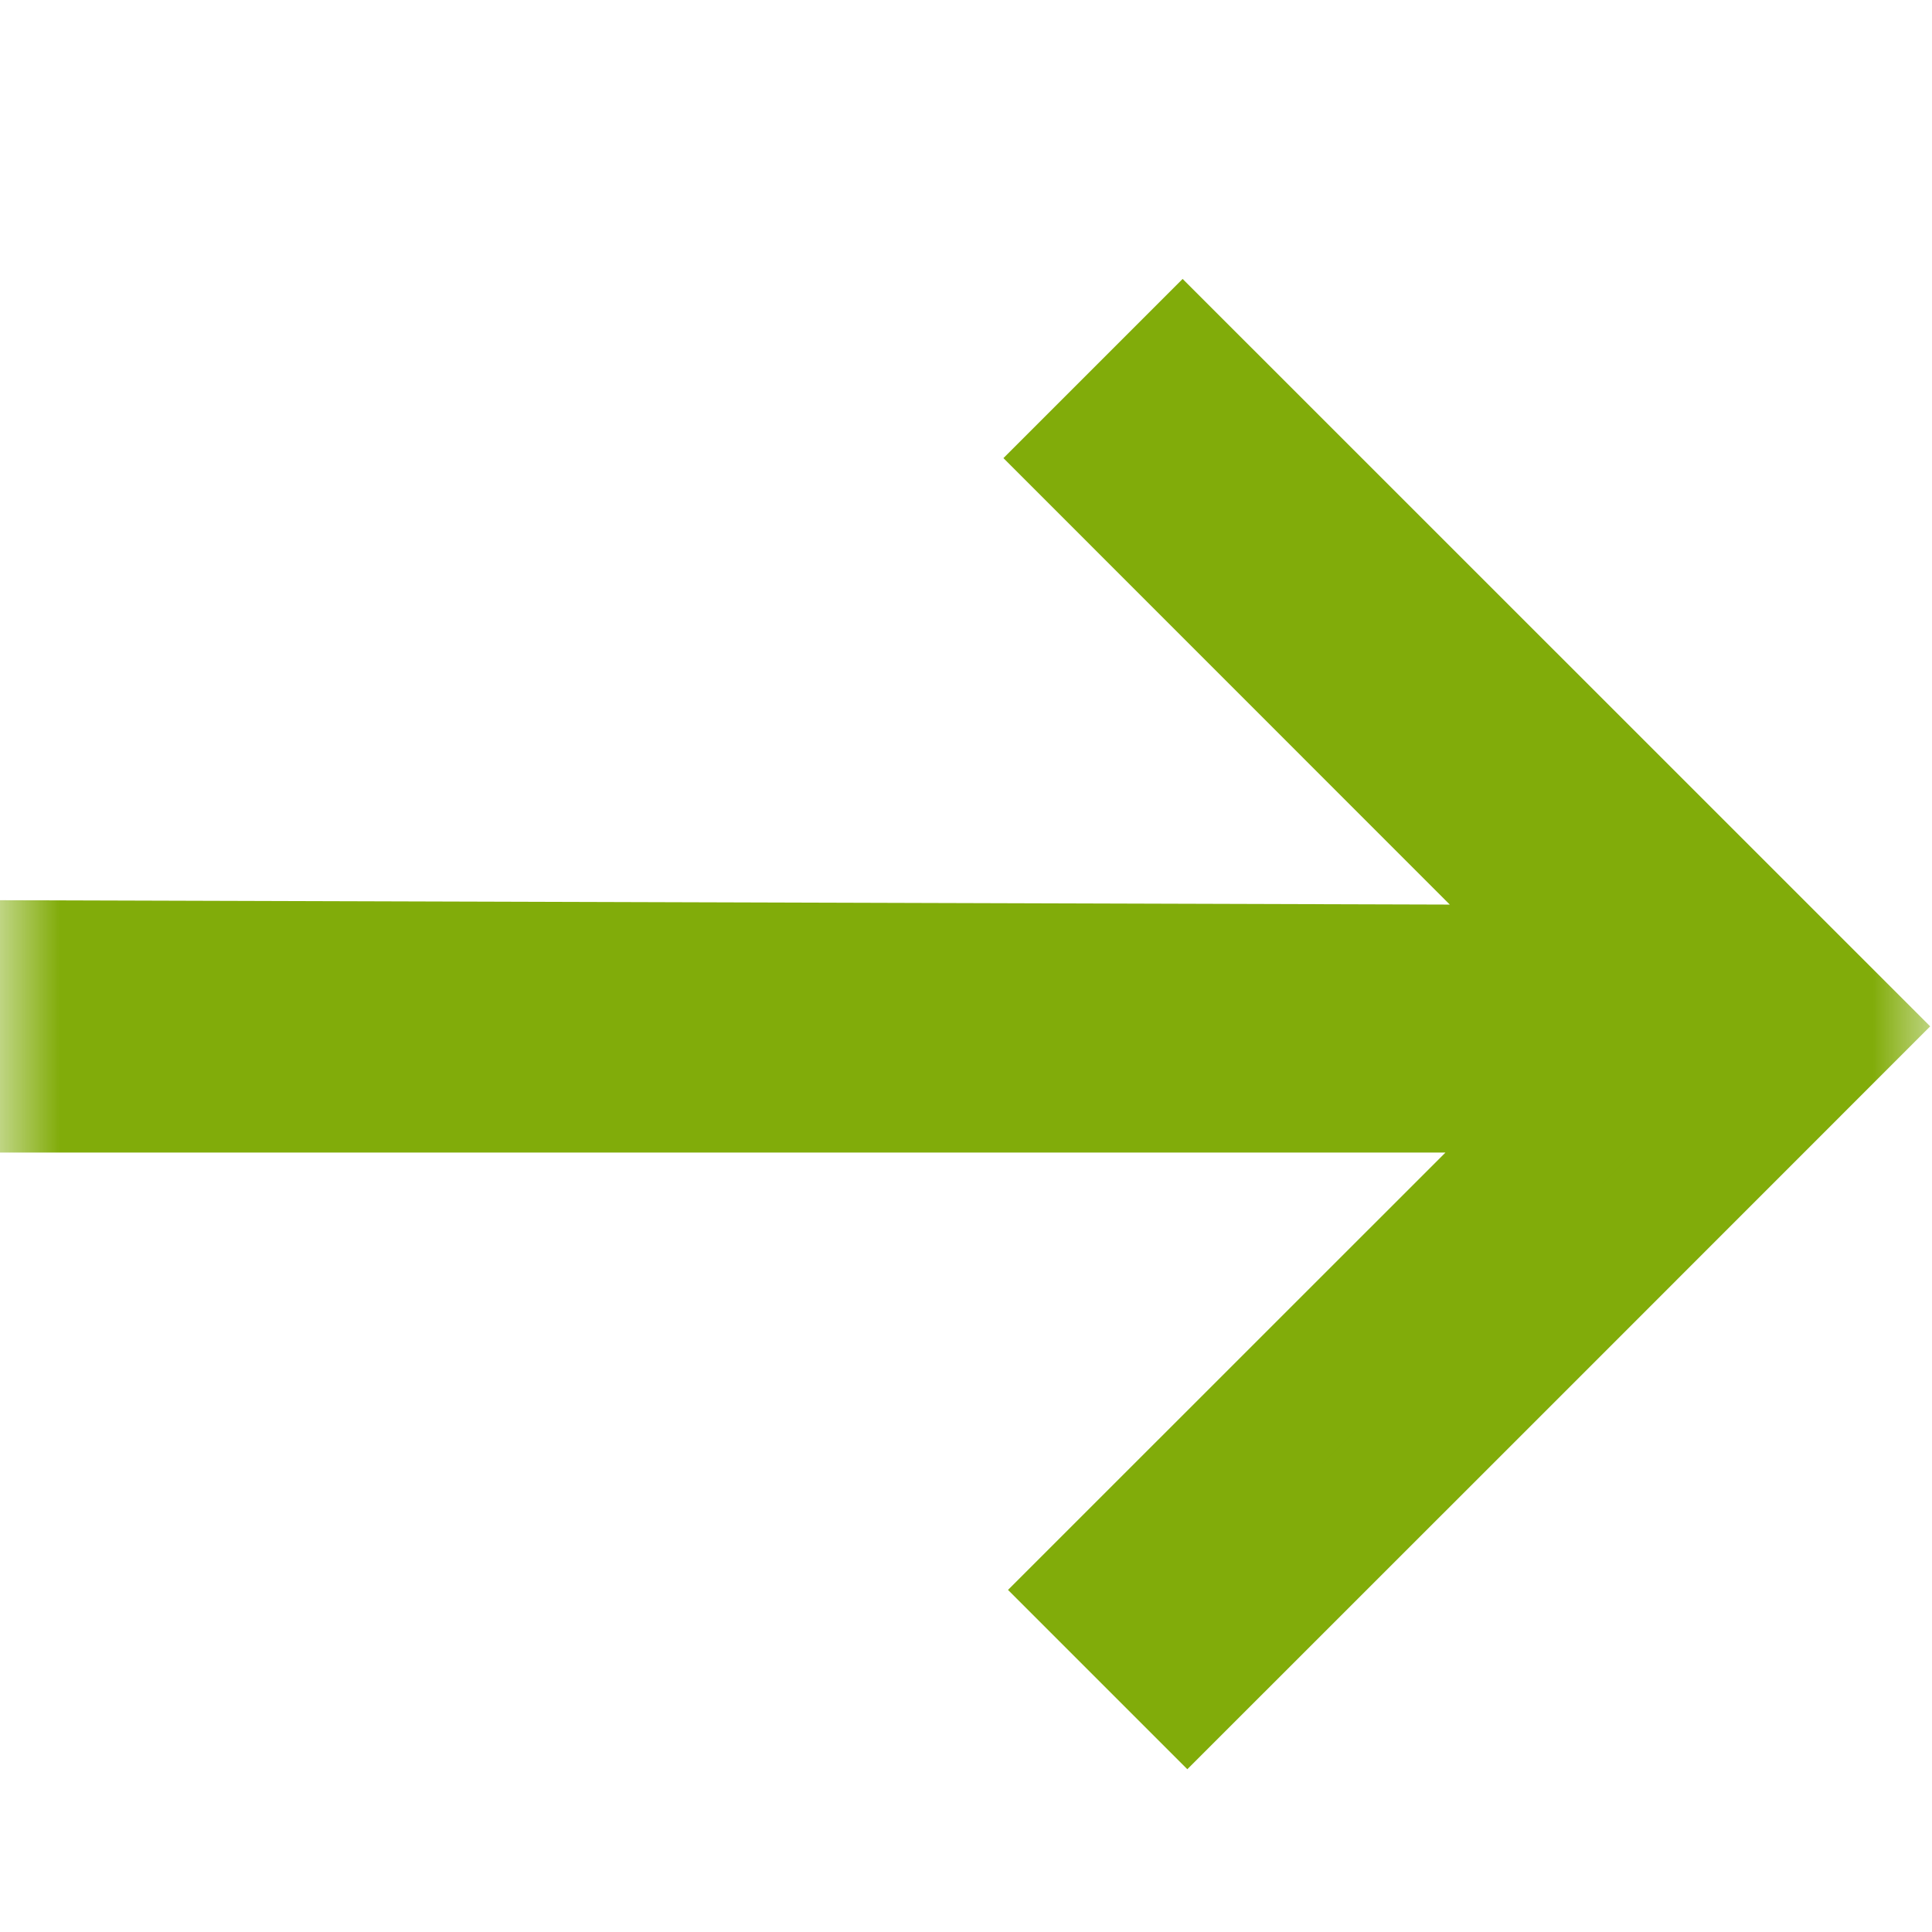 <?xml version="1.0" encoding="UTF-8"?> <svg xmlns="http://www.w3.org/2000/svg" width="16" height="16" viewBox="0 0 16 16" fill="none"> <g clip-path="url(#clip0_241_1540)"> <mask id="mask0_241_1540" style="mask-type:luminance" maskUnits="userSpaceOnUse" x="0" y="0" width="16" height="16"> <path d="M16 0H0V16H16V0Z" fill="white"></path> </mask> <g mask="url(#mask0_241_1540)"> <path fill-rule="evenodd" clip-rule="evenodd" d="M0.266 7.956V9.045H13.178L9.055 13.167L9.833 13.945C11.895 11.884 13.334 10.445 15.278 8.5C13.1 6.322 14.656 7.878 9.794 3.017L9.017 3.794L13.217 7.995L0.266 7.956Z" fill="#81AC0A" stroke="#81AC0A"></path> </g> </g> <defs> <clipPath id="clip0_241_1540"> <rect width="16" height="16" fill="white"></rect> </clipPath> </defs> </svg> 
